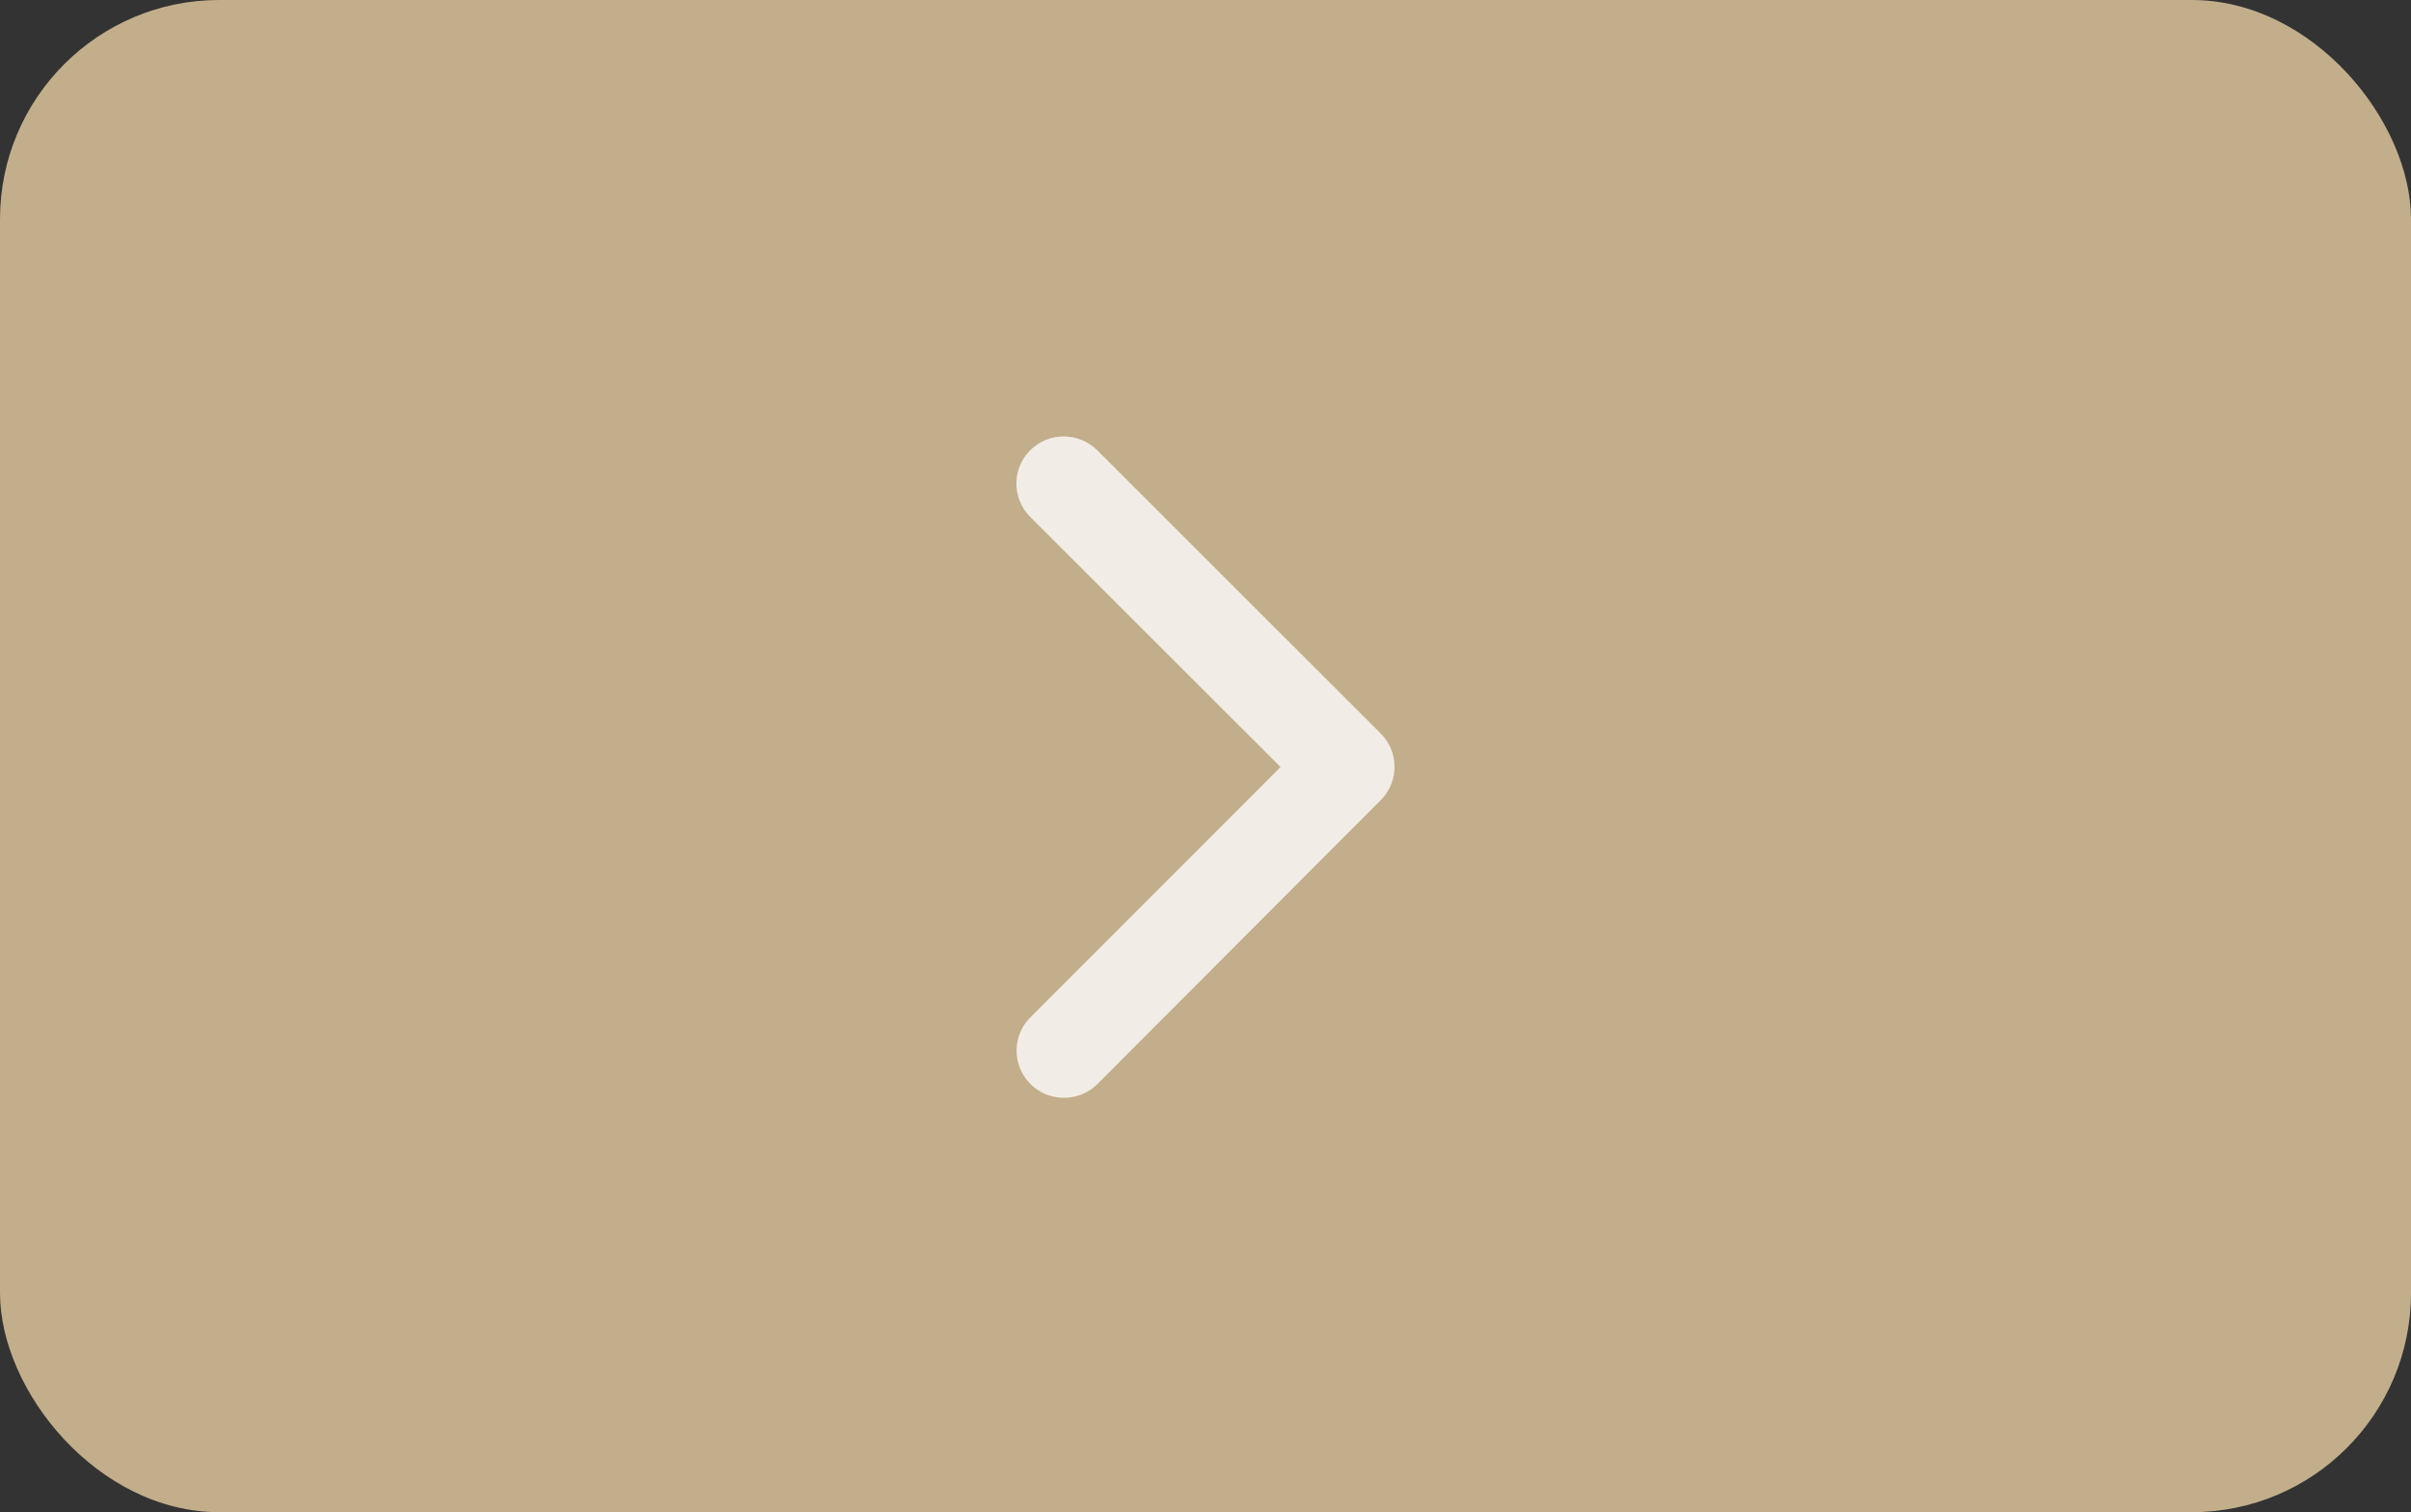<?xml version="1.0" encoding="UTF-8"?> <svg xmlns="http://www.w3.org/2000/svg" width="110" height="69" viewBox="0 0 110 69" fill="none"><rect x="0" y="0" width="110" height="69" fill="#333333" stroke="none"/><g clip-path="url(#clip0_2742_286)"><rect width="110" height="69" rx="10" fill="#C2AE8B"></rect><g opacity="0.8"><path d="M58.424 35L47.005 23.59C46.16 22.745 46.16 21.38 47.005 20.544C47.849 19.7 49.215 19.709 50.059 20.544L62.997 33.473C63.814 34.29 63.832 35.602 63.06 36.446L50.068 49.465C49.646 49.887 49.089 50.094 48.541 50.094C47.993 50.094 47.436 49.887 47.014 49.465C46.169 48.62 46.169 47.255 47.014 46.419L58.424 35Z" fill="#FCFCFC"></path></g></g><defs><clipPath id="clip0_2742_286"><rect width="110" height="69" fill="white"></rect></clipPath></defs></svg> 
